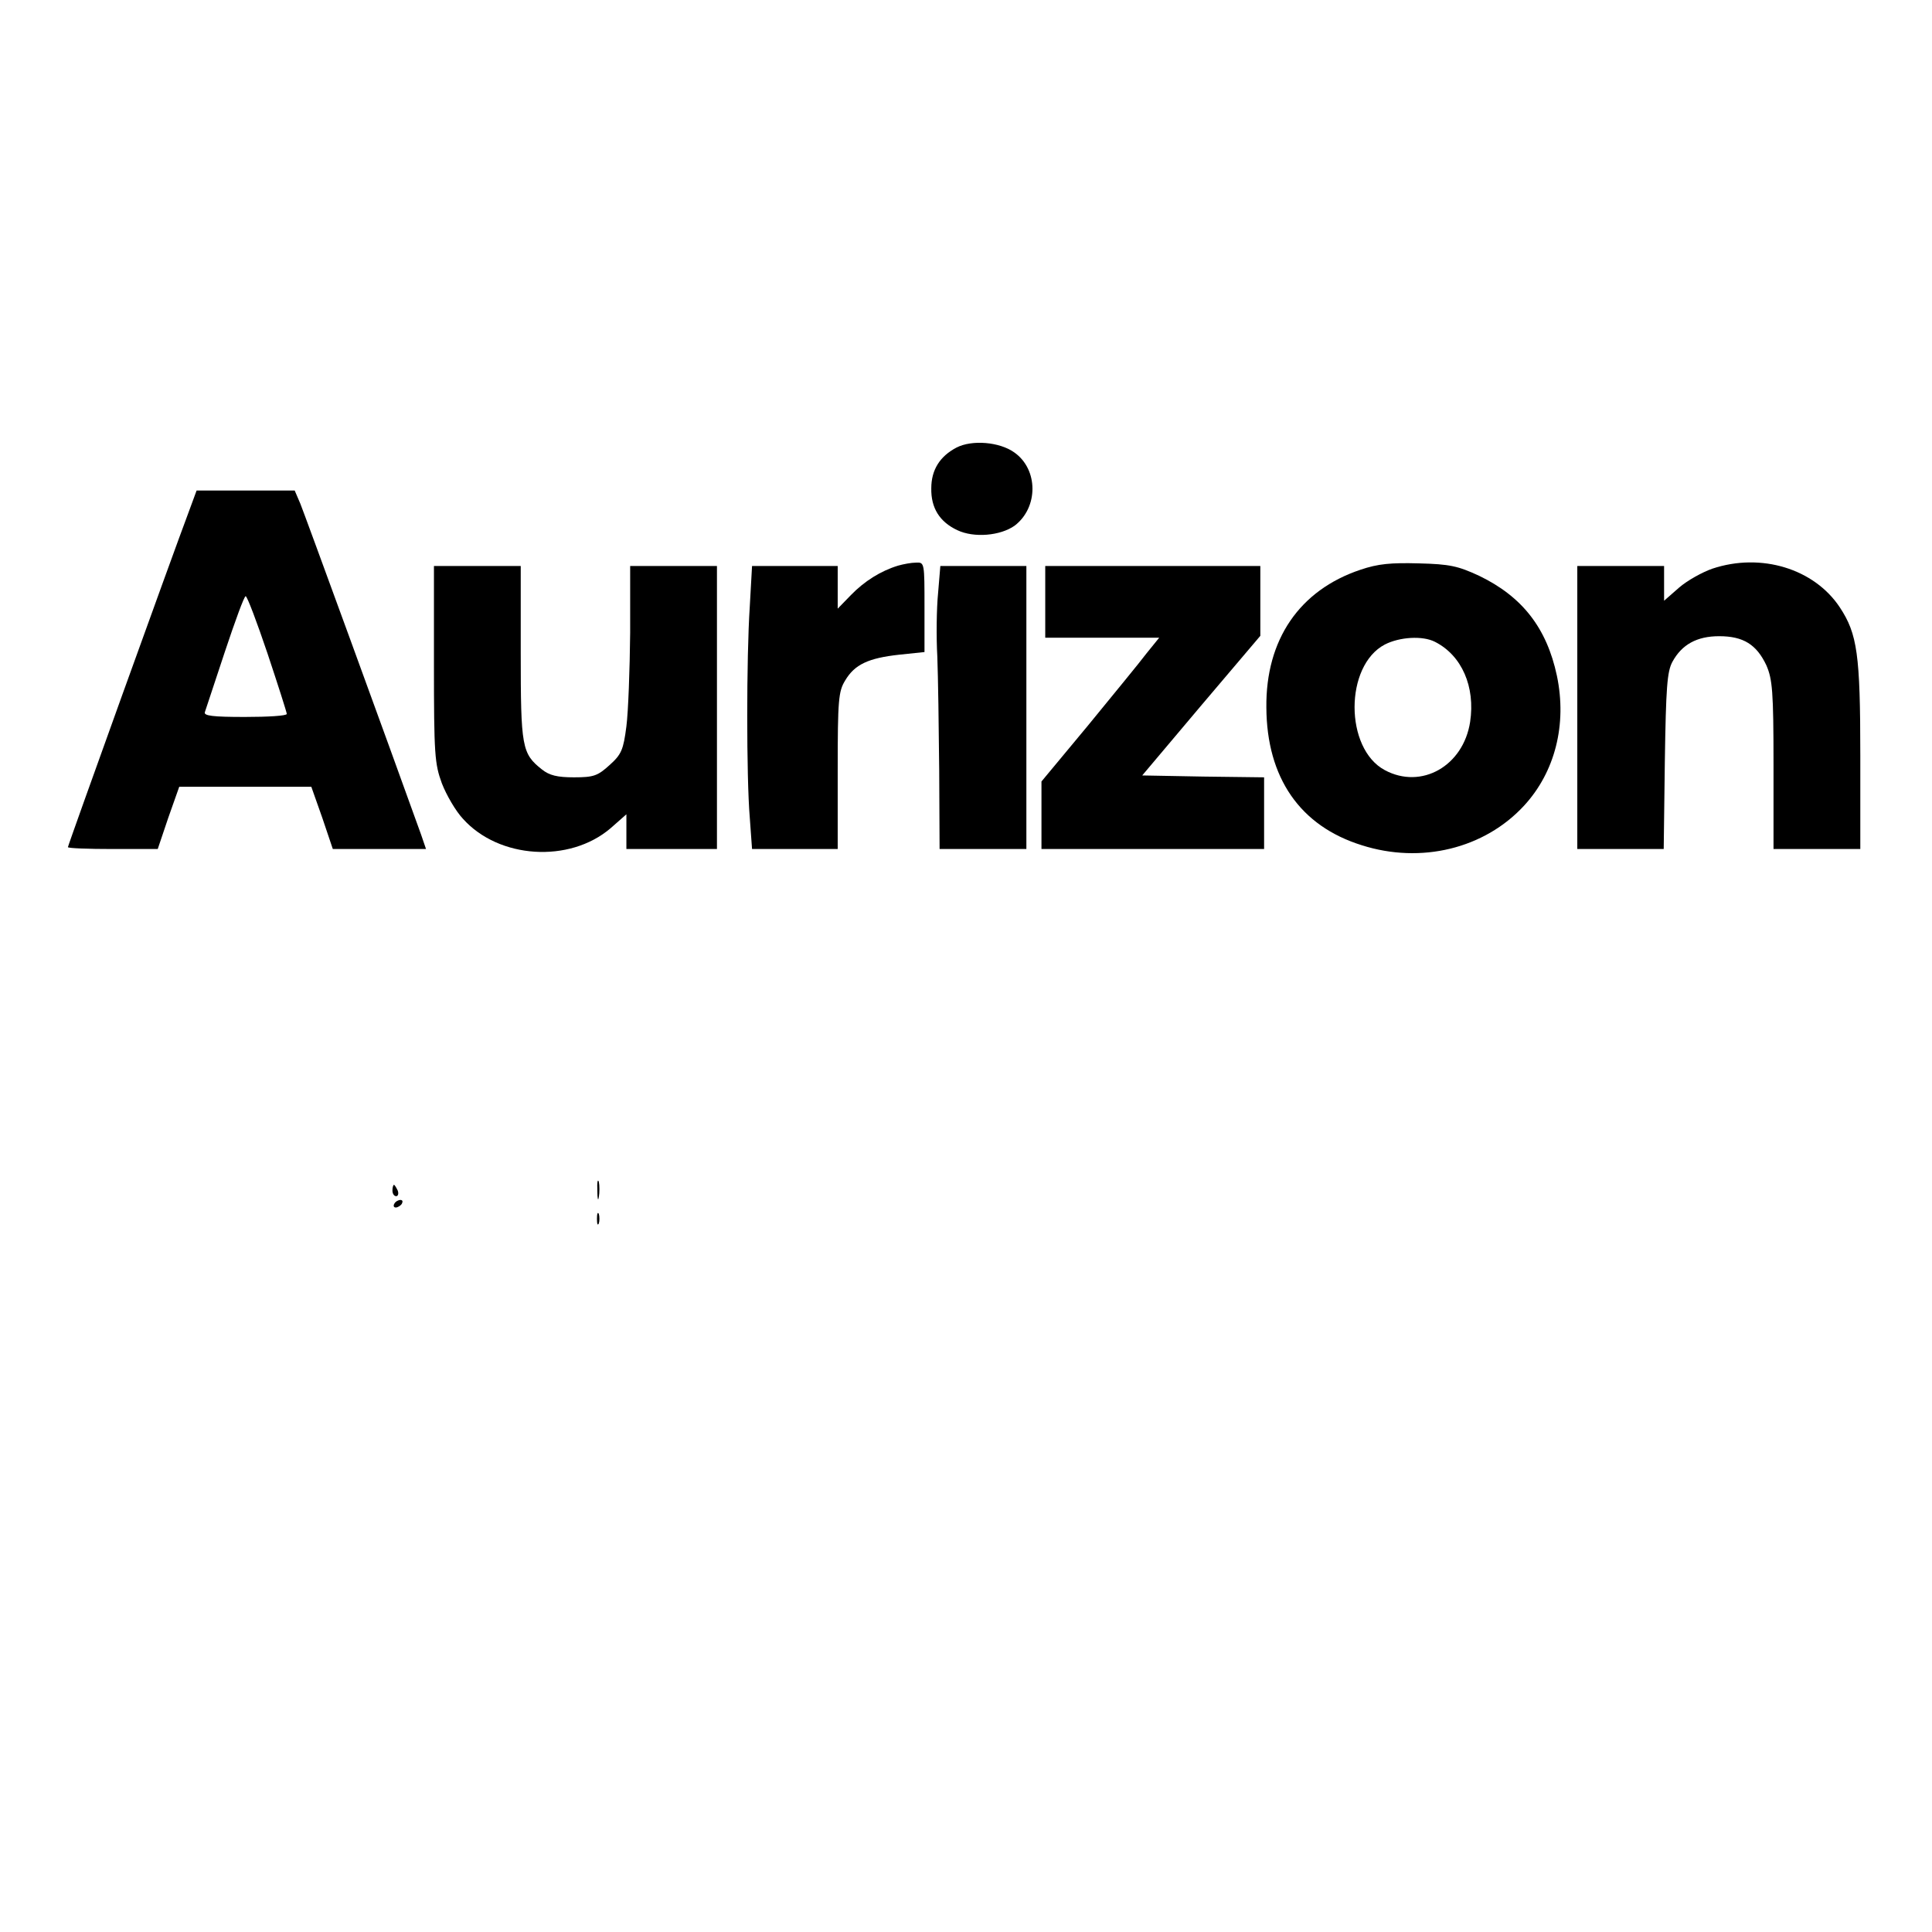 <?xml version="1.0" standalone="no"?>
<!DOCTYPE svg PUBLIC "-//W3C//DTD SVG 20010904//EN"
 "http://www.w3.org/TR/2001/REC-SVG-20010904/DTD/svg10.dtd">
<svg version="1.0" xmlns="http://www.w3.org/2000/svg"
 width="512pt" height="512pt" viewBox="0 0 512 512"
 preserveAspectRatio="xMidYMid meet">
<g transform="translate(0,512) scale(0.1,-0.1)"
fill="#000000" stroke="none">
<path d="M2535 3934 c-44 -23 -67 -59 -67 -108 -1 -52 22 -89 69 -111 44 -21
114 -15 152 12 63 48 63 149 -1 194 -39 28 -112 34 -153 13z"/>
<path d="M500 3763 c-43 -114 -320 -883 -320 -888 0 -3 53 -5 119 -5 l119 0
28 83 29 82 175 0 175 0 29 -82 28 -83 124 0 123 0 -13 38 c-84 234 -309 850
-320 877 l-15 35 -130 0 -130 0 -21 -57z m209 -375 c28 -84 51 -156 51 -160 0
-5 -50 -8 -111 -8 -85 0 -110 3 -106 13 2 6 26 78 53 160 27 81 51 147 55 147
4 0 30 -69 58 -152z"/>
<path d="M2380 3621 c-46 -14 -89 -41 -125 -78 l-35 -36 0 56 0 57 -113 0
-114 0 -6 -107 c-9 -136 -9 -453 0 -560 l6 -83 113 0 114 0 0 208 c0 188 2
210 20 239 25 42 61 59 143 68 l67 7 0 119 c0 117 0 119 -22 118 -13 0 -34 -4
-48 -8z"/>
<path d="M3605 3610 c-161 -54 -251 -185 -249 -365 1 -186 89 -314 253 -365
157 -50 325 -9 430 105 82 89 114 215 87 344 -27 127 -92 210 -206 265 -56 26
-78 31 -160 33 -74 2 -108 -1 -155 -17z m198 -191 c71 -36 107 -119 93 -212
-18 -117 -129 -180 -226 -128 -107 57 -107 277 0 333 39 20 100 24 133 7z"/>
<path d="M4538 3613 c-26 -9 -66 -31 -88 -50 l-40 -35 0 46 0 46 -115 0 -115
0 0 -375 0 -375 114 0 115 0 3 233 c3 195 6 237 20 263 25 46 65 68 124 68 64
0 99 -22 125 -77 16 -37 19 -68 19 -264 l0 -223 115 0 115 0 0 248 c0 268 -8
322 -54 392 -68 103 -209 146 -338 103z"/>
<path d="M1150 3360 c0 -240 2 -264 21 -316 12 -31 37 -74 56 -94 95 -106 282
-118 391 -25 l42 37 0 -46 0 -46 120 0 120 0 0 375 0 375 -115 0 -115 0 0
-177 c-1 -98 -5 -209 -10 -248 -8 -62 -13 -74 -44 -102 -32 -29 -42 -33 -95
-33 -44 0 -65 5 -85 21 -53 42 -56 59 -56 309 l0 230 -115 0 -115 0 0 -260z"/>
<path d="M2486 3548 c-4 -40 -5 -116 -2 -168 2 -52 4 -188 5 -302 l1 -208 115
0 115 0 0 375 0 375 -114 0 -114 0 -6 -72z"/>
<path d="M2770 3525 l0 -95 151 0 151 0 -34 -42 c-18 -24 -88 -109 -155 -191
l-123 -148 0 -90 0 -89 295 0 295 0 0 95 0 95 -161 2 -162 3 156 185 157 185
0 93 0 92 -285 0 -285 0 0 -95z"/>
<path d="M1583 1965 c0 -22 2 -30 4 -17 2 12 2 30 0 40 -3 9 -5 -1 -4 -23z"/>
<path d="M1040 1965 c0 -8 4 -15 10 -15 5 0 7 7 4 15 -4 8 -8 15 -10 15 -2 0
-4 -7 -4 -15z"/>
<path d="M1045 1930 c-3 -5 -2 -10 4 -10 5 0 13 5 16 10 3 6 2 10 -4 10 -5 0
-13 -4 -16 -10z"/>
<path d="M1582 1890 c0 -14 2 -19 5 -12 2 6 2 18 0 25 -3 6 -5 1 -5 -13z"/>
</g>
</svg>
